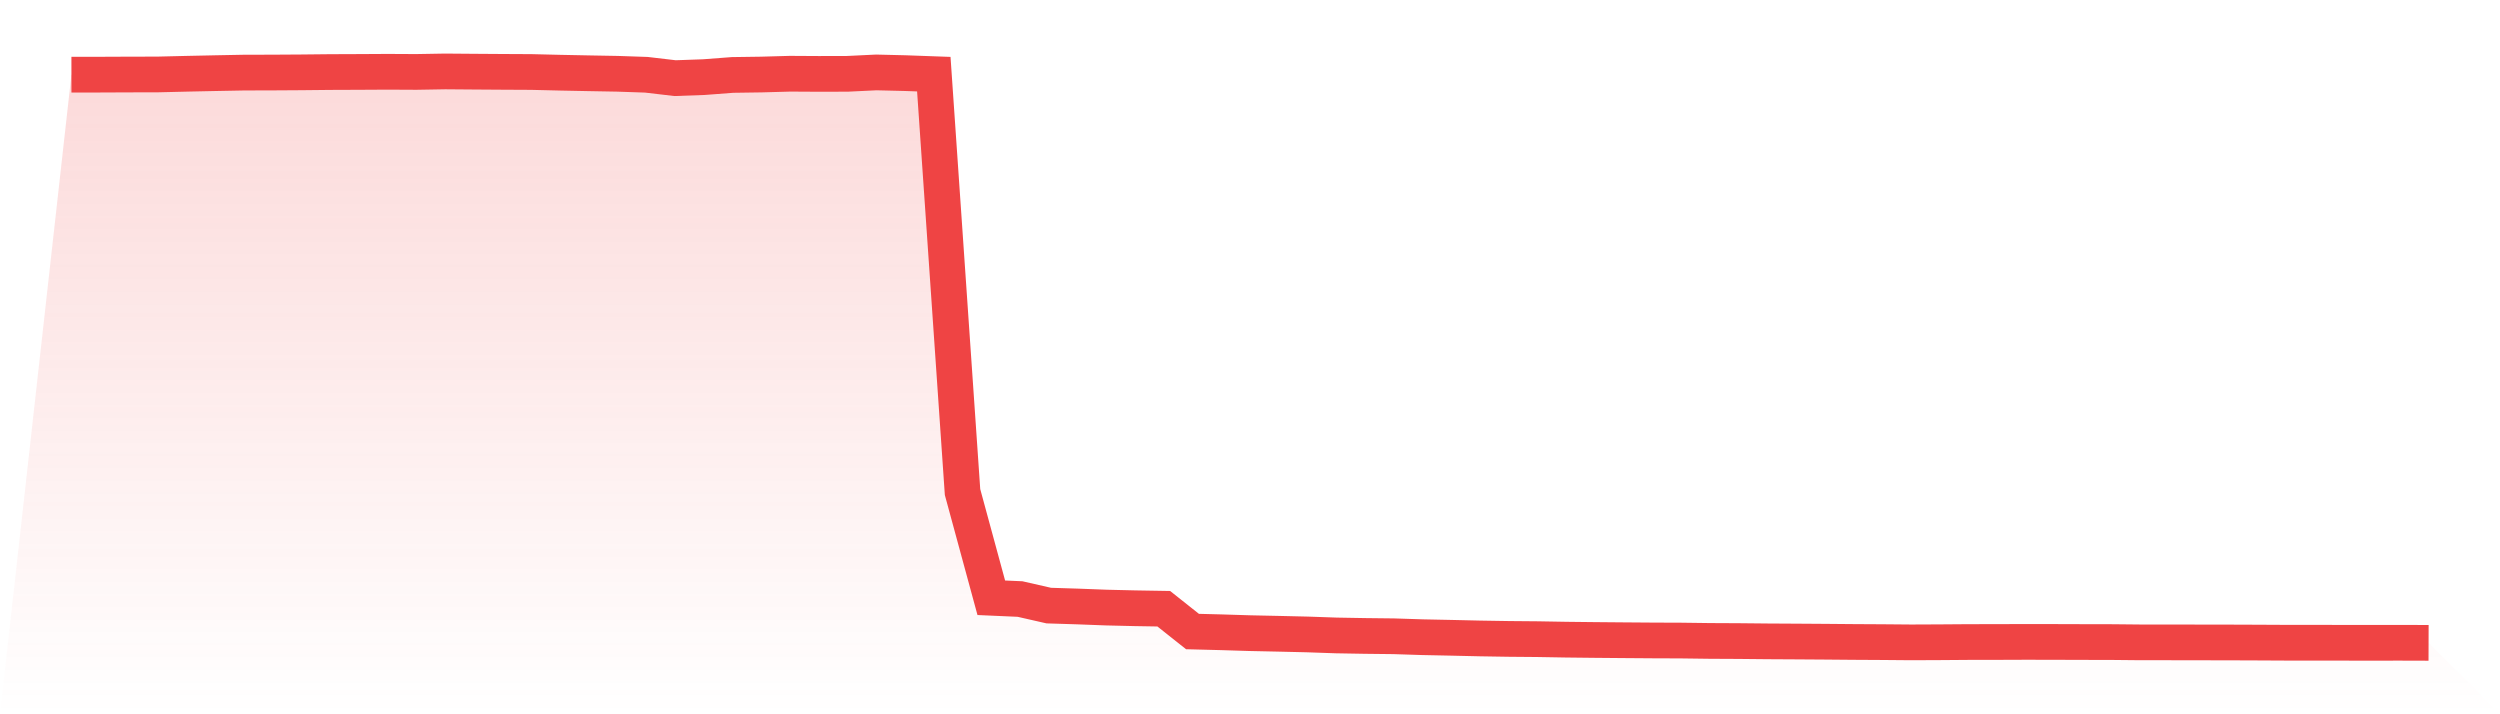 <svg viewBox="0 0 140 40" xmlns="http://www.w3.org/2000/svg">
<defs>
<linearGradient id="gradient" x1="0" x2="0" y1="0" y2="1">
<stop offset="0%" stop-color="#ef4444" stop-opacity="0.2"/>
<stop offset="100%" stop-color="#ef4444" stop-opacity="0"/>
</linearGradient>
</defs>
<path d="M4,4.181 L4,4.181 L5.61,4.18 L7.22,4.173 L8.829,4.17 L10.439,4.131 L12.049,4.097 L13.659,4.066 L15.268,4.062 L16.878,4.052 L18.488,4.035 L20.098,4.029 L21.707,4.02 L23.317,4.028 L24.927,4 L26.537,4.013 L28.146,4.024 L29.756,4.032 L31.366,4.071 L32.976,4.103 L34.585,4.132 L36.195,4.187 L37.805,4.376 L39.415,4.319 L41.024,4.197 L42.634,4.174 L44.244,4.129 L45.854,4.138 L47.463,4.134 L49.073,4.056 L50.683,4.095 L52.293,4.153 L53.902,27.555 L55.512,33.475 L57.122,33.546 L58.732,33.913 L60.341,33.963 L61.951,34.024 L63.561,34.062 L65.171,34.089 L66.78,35.366 L68.39,35.407 L70,35.457 L71.61,35.491 L73.22,35.529 L74.829,35.585 L76.439,35.613 L78.049,35.631 L79.659,35.683 L81.268,35.716 L82.878,35.753 L84.488,35.779 L86.098,35.793 L87.707,35.821 L89.317,35.839 L90.927,35.853 L92.537,35.865 L94.146,35.871 L95.756,35.892 L97.366,35.9 L98.976,35.916 L100.585,35.925 L102.195,35.936 L103.805,35.95 L105.415,35.959 L107.024,35.973 L108.634,35.966 L110.244,35.954 L111.854,35.952 L113.463,35.946 L115.073,35.949 L116.683,35.954 L118.293,35.957 L119.902,35.973 L121.512,35.973 L123.122,35.976 L124.732,35.978 L126.341,35.984 L127.951,35.992 L129.561,35.993 L131.171,35.995 L132.78,35.997 L134.39,35.995 L136,36 L140,40 L0,40 z" fill="url(#gradient)"/>
<path d="M4,4.181 L4,4.181 L5.61,4.18 L7.22,4.173 L8.829,4.17 L10.439,4.131 L12.049,4.097 L13.659,4.066 L15.268,4.062 L16.878,4.052 L18.488,4.035 L20.098,4.029 L21.707,4.02 L23.317,4.028 L24.927,4 L26.537,4.013 L28.146,4.024 L29.756,4.032 L31.366,4.071 L32.976,4.103 L34.585,4.132 L36.195,4.187 L37.805,4.376 L39.415,4.319 L41.024,4.197 L42.634,4.174 L44.244,4.129 L45.854,4.138 L47.463,4.134 L49.073,4.056 L50.683,4.095 L52.293,4.153 L53.902,27.555 L55.512,33.475 L57.122,33.546 L58.732,33.913 L60.341,33.963 L61.951,34.024 L63.561,34.062 L65.171,34.089 L66.78,35.366 L68.39,35.407 L70,35.457 L71.61,35.491 L73.22,35.529 L74.829,35.585 L76.439,35.613 L78.049,35.631 L79.659,35.683 L81.268,35.716 L82.878,35.753 L84.488,35.779 L86.098,35.793 L87.707,35.821 L89.317,35.839 L90.927,35.853 L92.537,35.865 L94.146,35.871 L95.756,35.892 L97.366,35.9 L98.976,35.916 L100.585,35.925 L102.195,35.936 L103.805,35.95 L105.415,35.959 L107.024,35.973 L108.634,35.966 L110.244,35.954 L111.854,35.952 L113.463,35.946 L115.073,35.949 L116.683,35.954 L118.293,35.957 L119.902,35.973 L121.512,35.973 L123.122,35.976 L124.732,35.978 L126.341,35.984 L127.951,35.992 L129.561,35.993 L131.171,35.995 L132.78,35.997 L134.39,35.995 L136,36" fill="none" stroke="#ef4444" stroke-width="2"/>
</svg>